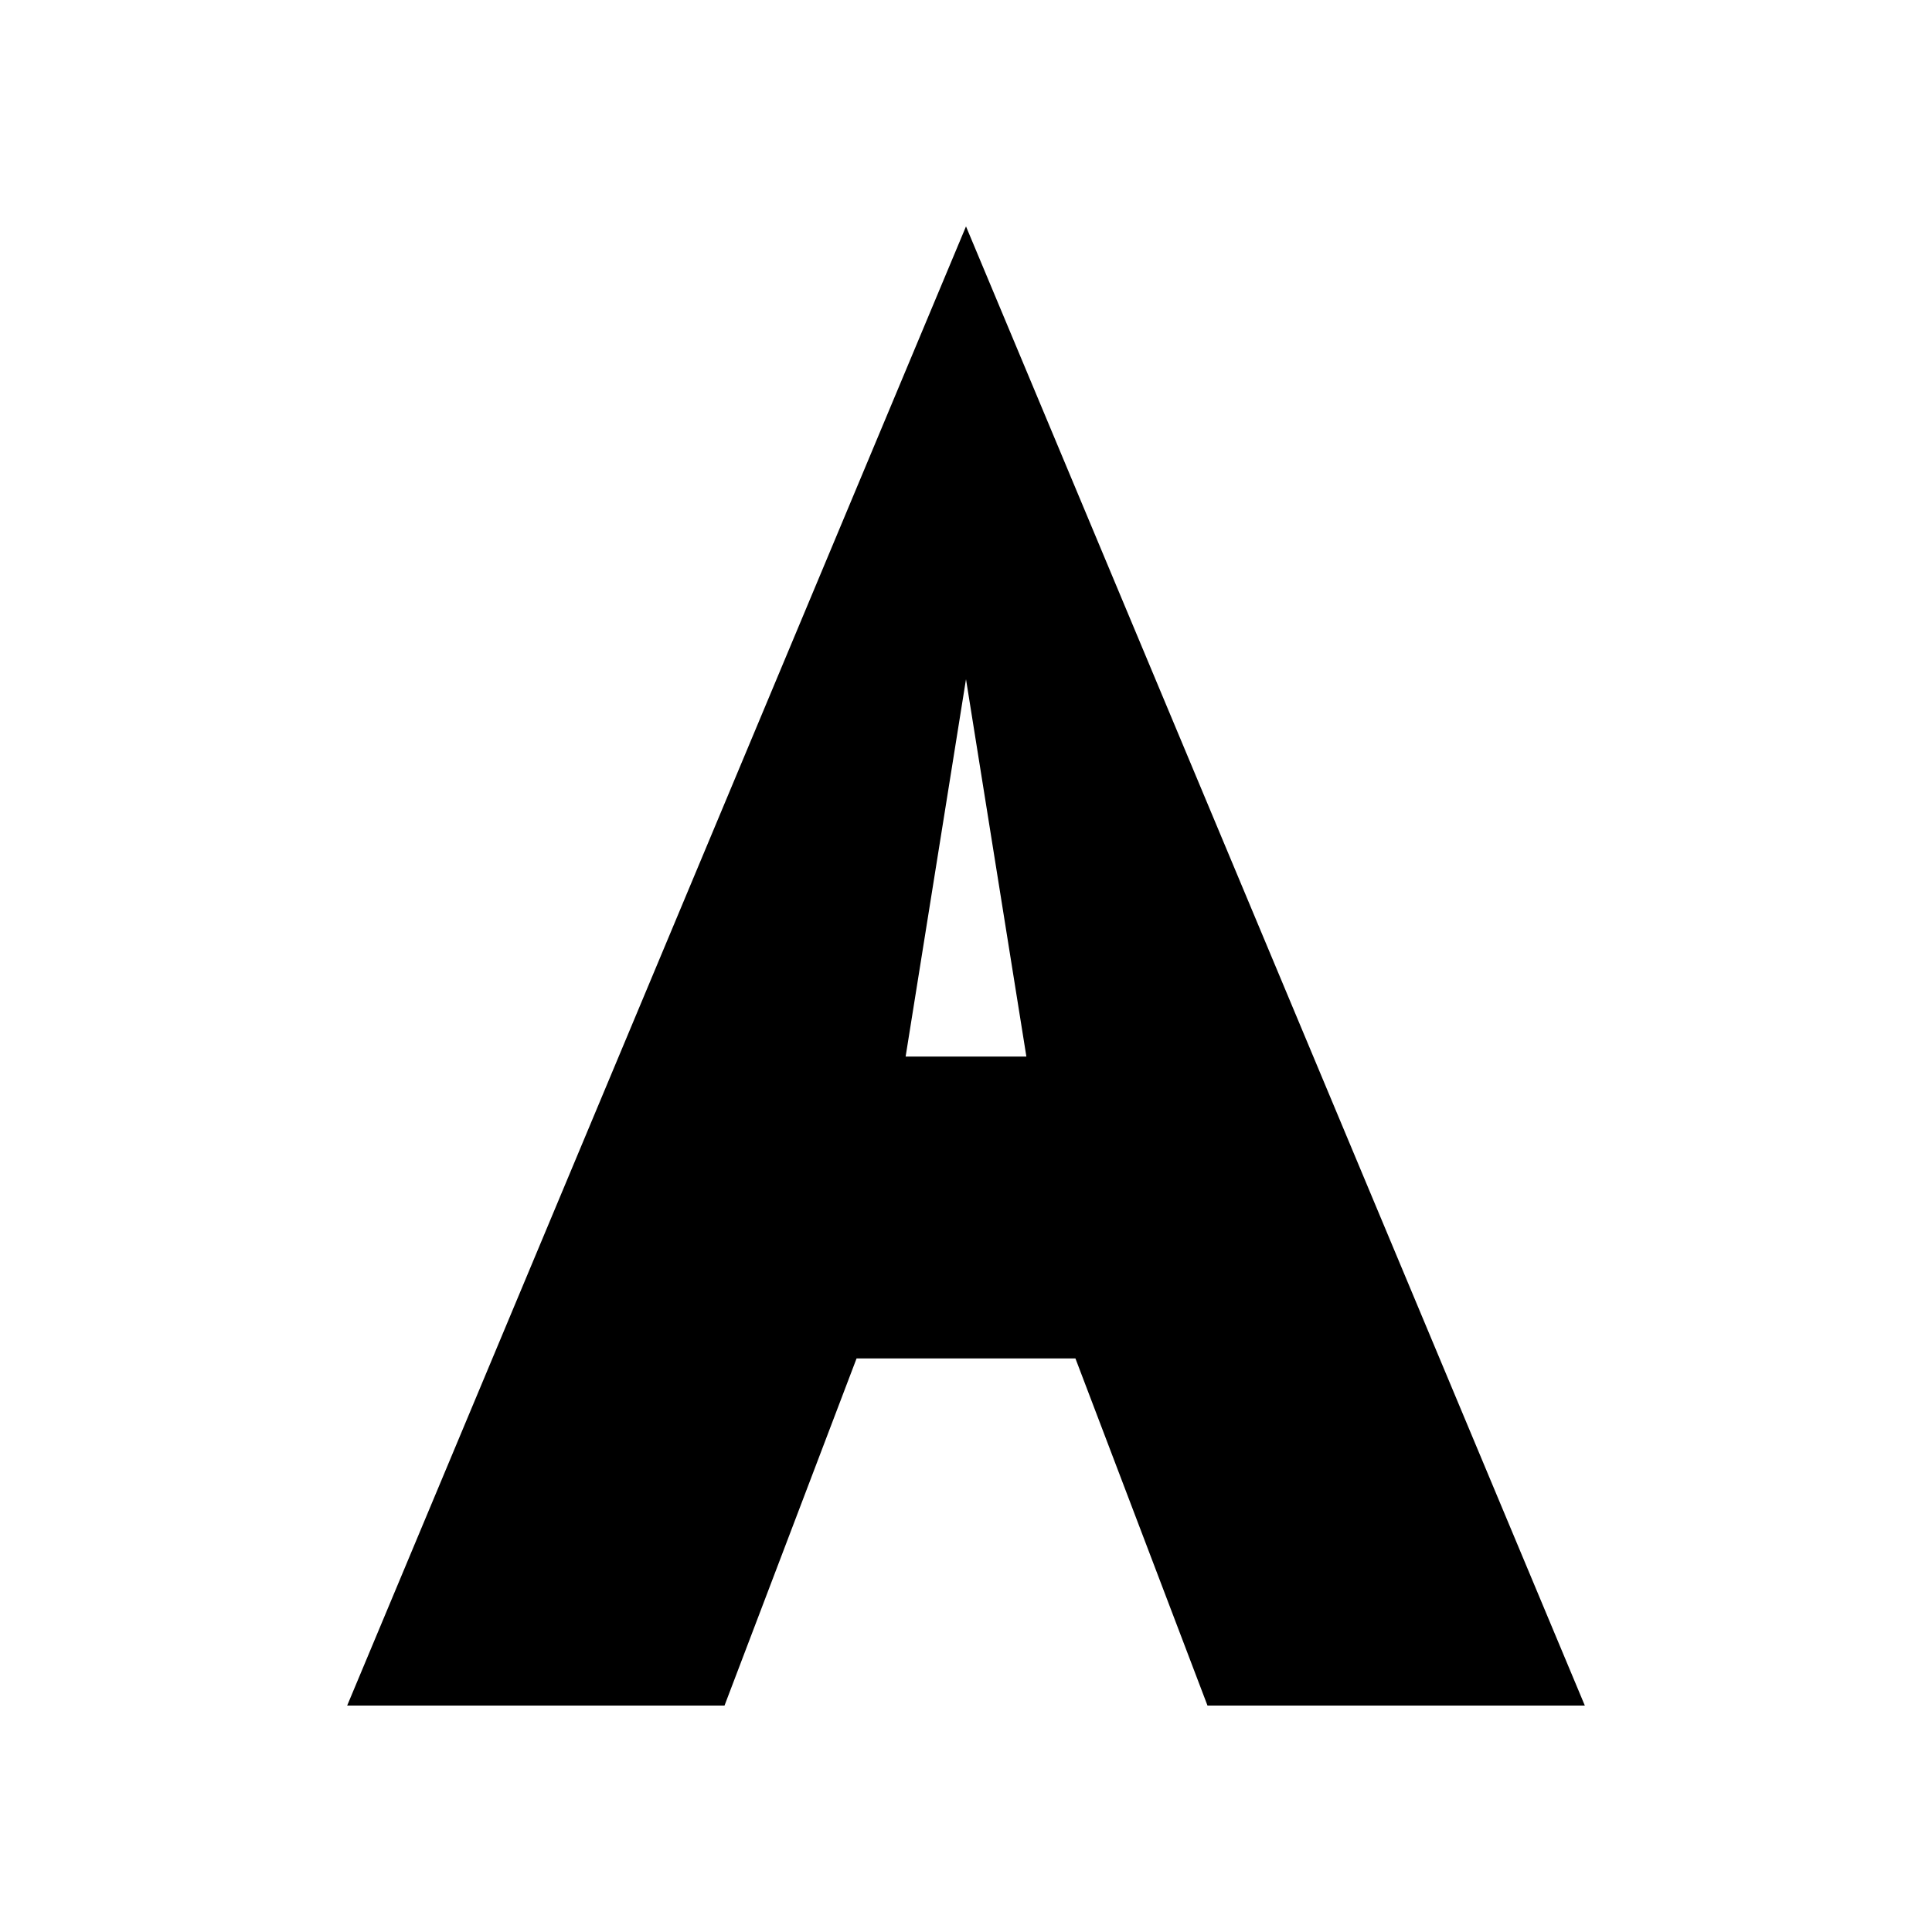 <svg width="512" height="512" viewBox="0 0 512 512" xmlns="http://www.w3.org/2000/svg">
  <defs>
    <mask id="cut-mask">
      <rect width="100%" height="100%" fill="white"/>
      
      <path d="M -50,400 C 150,380 300,320 550,150 L 560,180 C 300,380 150,450 -50,450 Z" fill="black"/>
    </mask>
  </defs>

  <path d="M 256,60 L 420,452 L 320,452 L 285,360 L 227,360 L 192,452 L 92,452 L 256,60 Z 
           M 256,180 L 240,280 L 272,280 Z" 
        fill="#000000" 
        mask="url(#cut-mask)"/>
</svg>